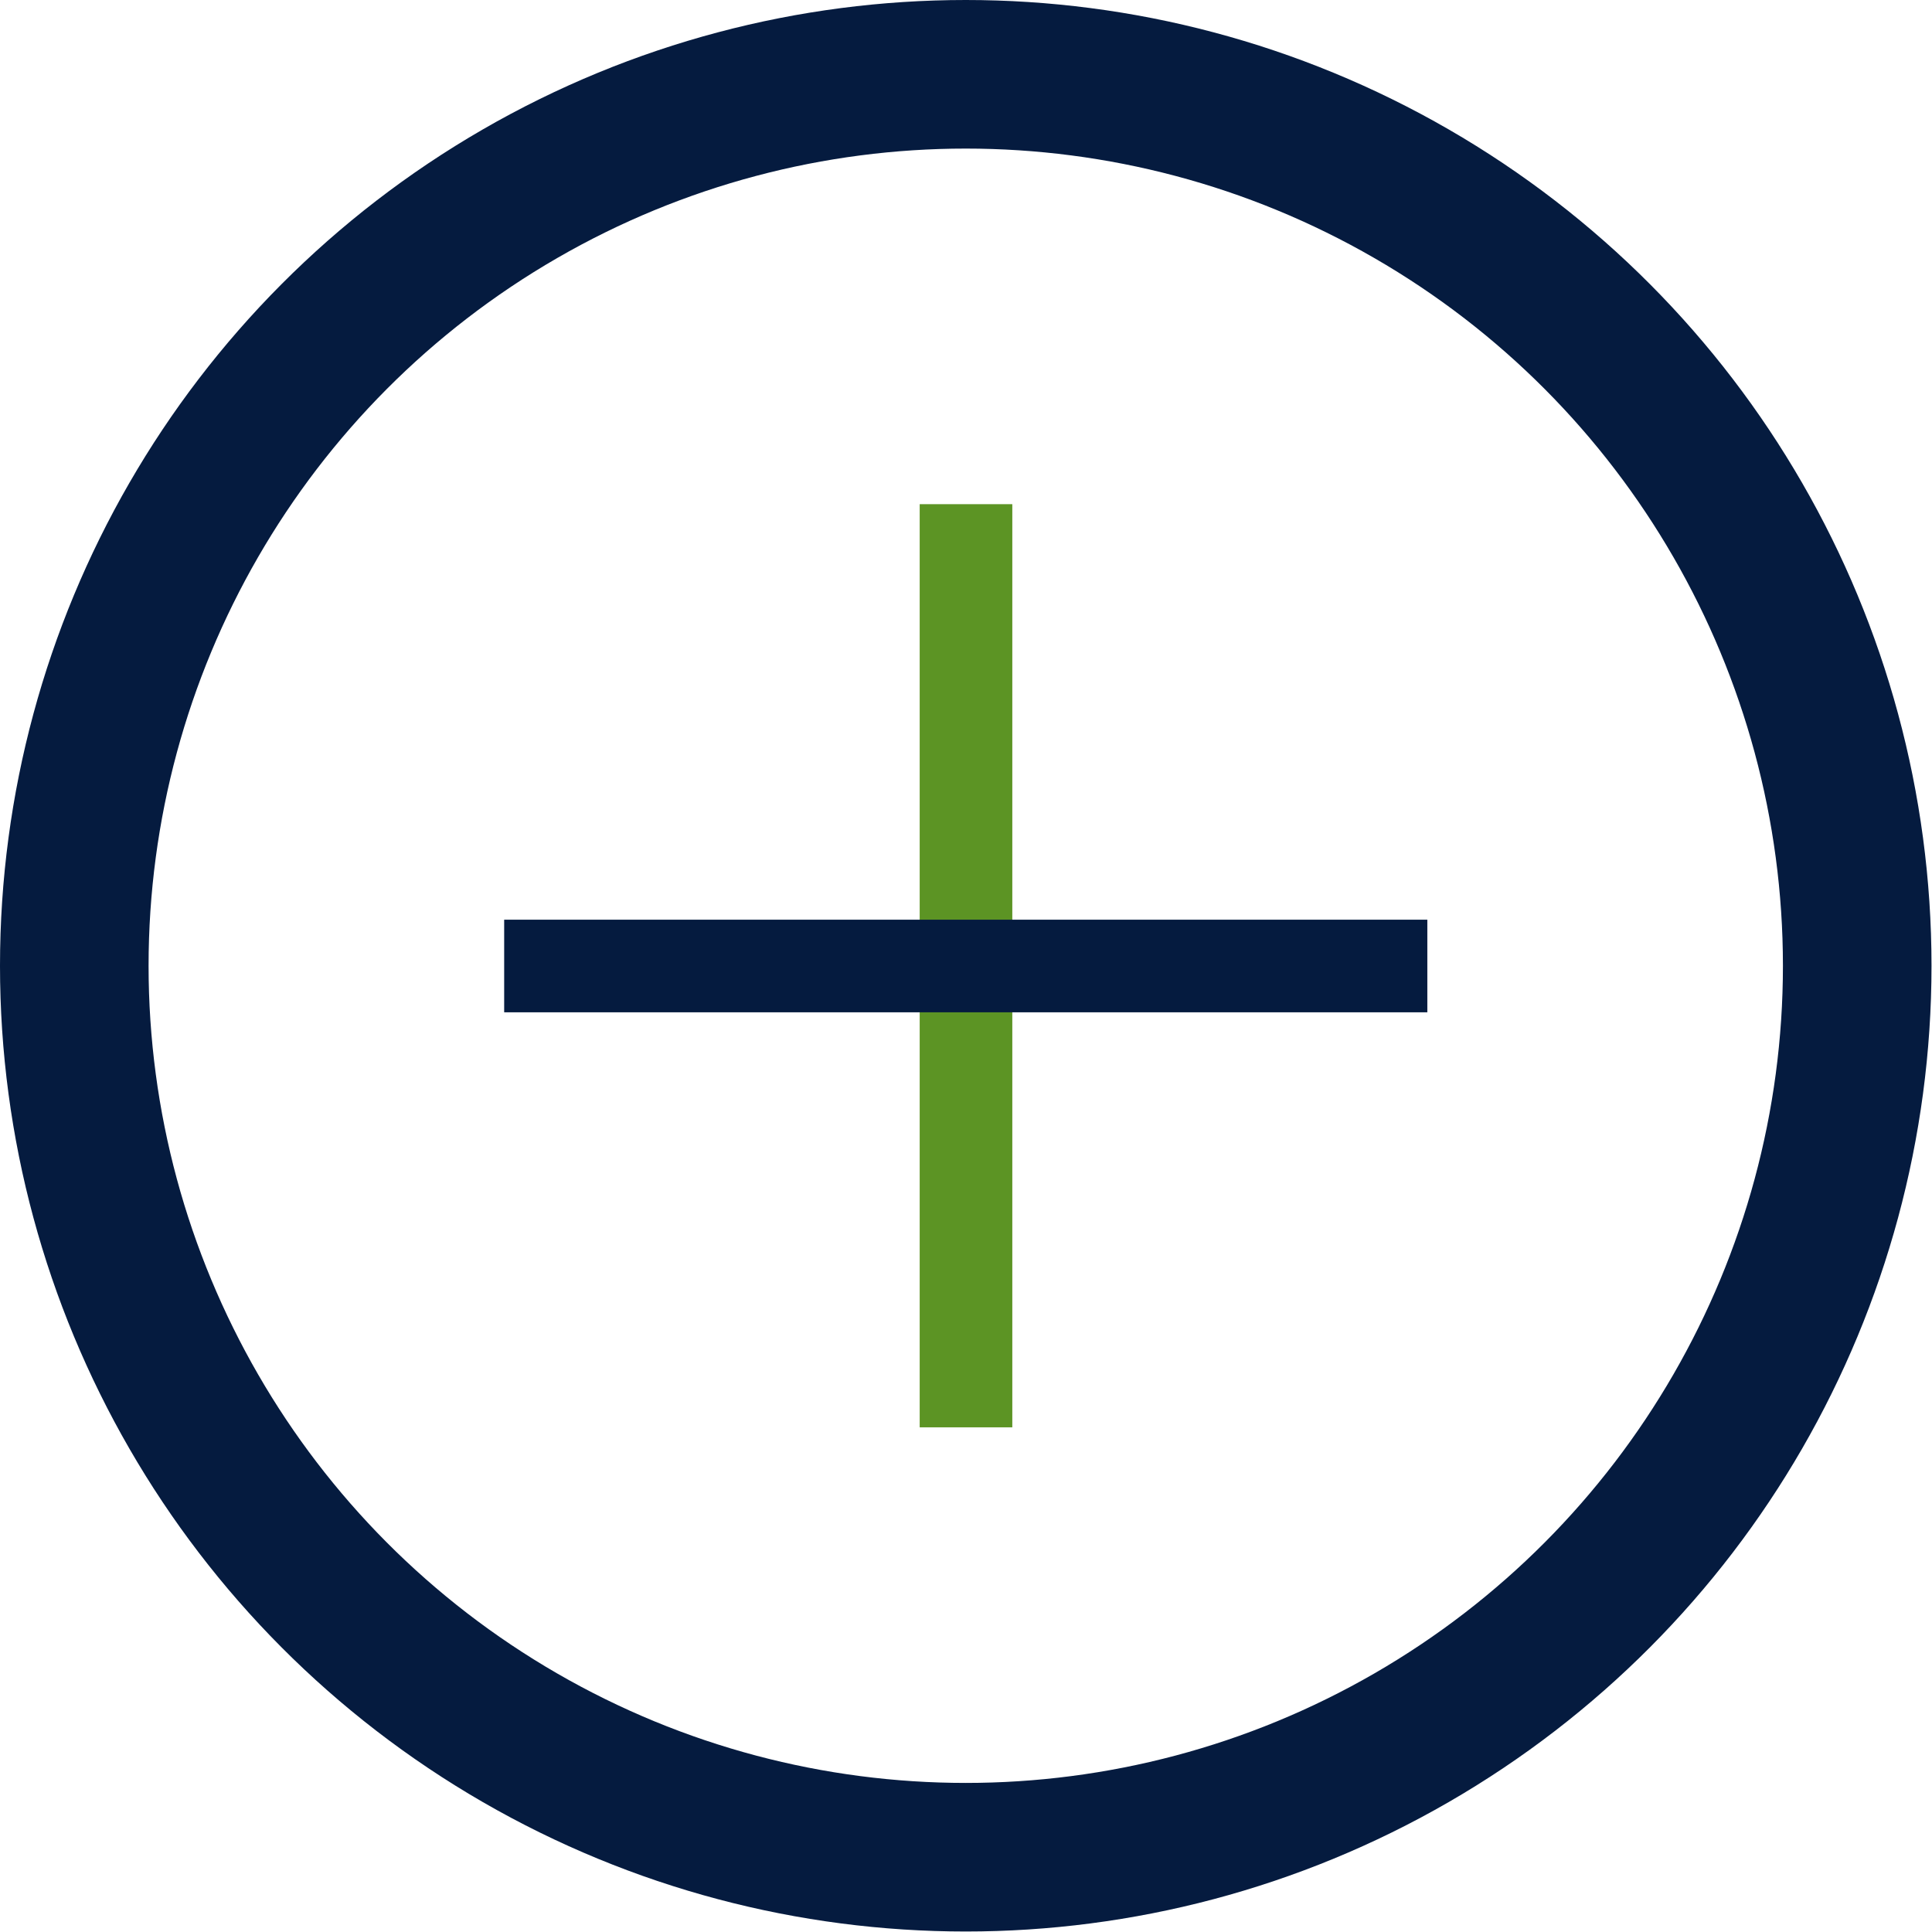 <svg xmlns="http://www.w3.org/2000/svg" viewBox="0 0 39.01 39.01"><defs><style>.cls-1{fill:#5c9424;}.cls-2{fill:#051b3f;}.cls-3{fill:none;stroke:#051b3f;stroke-miterlimit:10;stroke-width:3px;}</style></defs><title>plus</title><g id="Layer_2" data-name="Layer 2"><g id="Layer_1-2" data-name="Layer 1"><rect class="cls-1" x="18.57" y="10.18" width="1.87" height="18.64"/><rect class="cls-2" x="10.18" y="18.57" width="18.64" height="1.87"/><circle class="cls-3" cx="19.5" cy="19.5" r="18"/></g></g></svg>